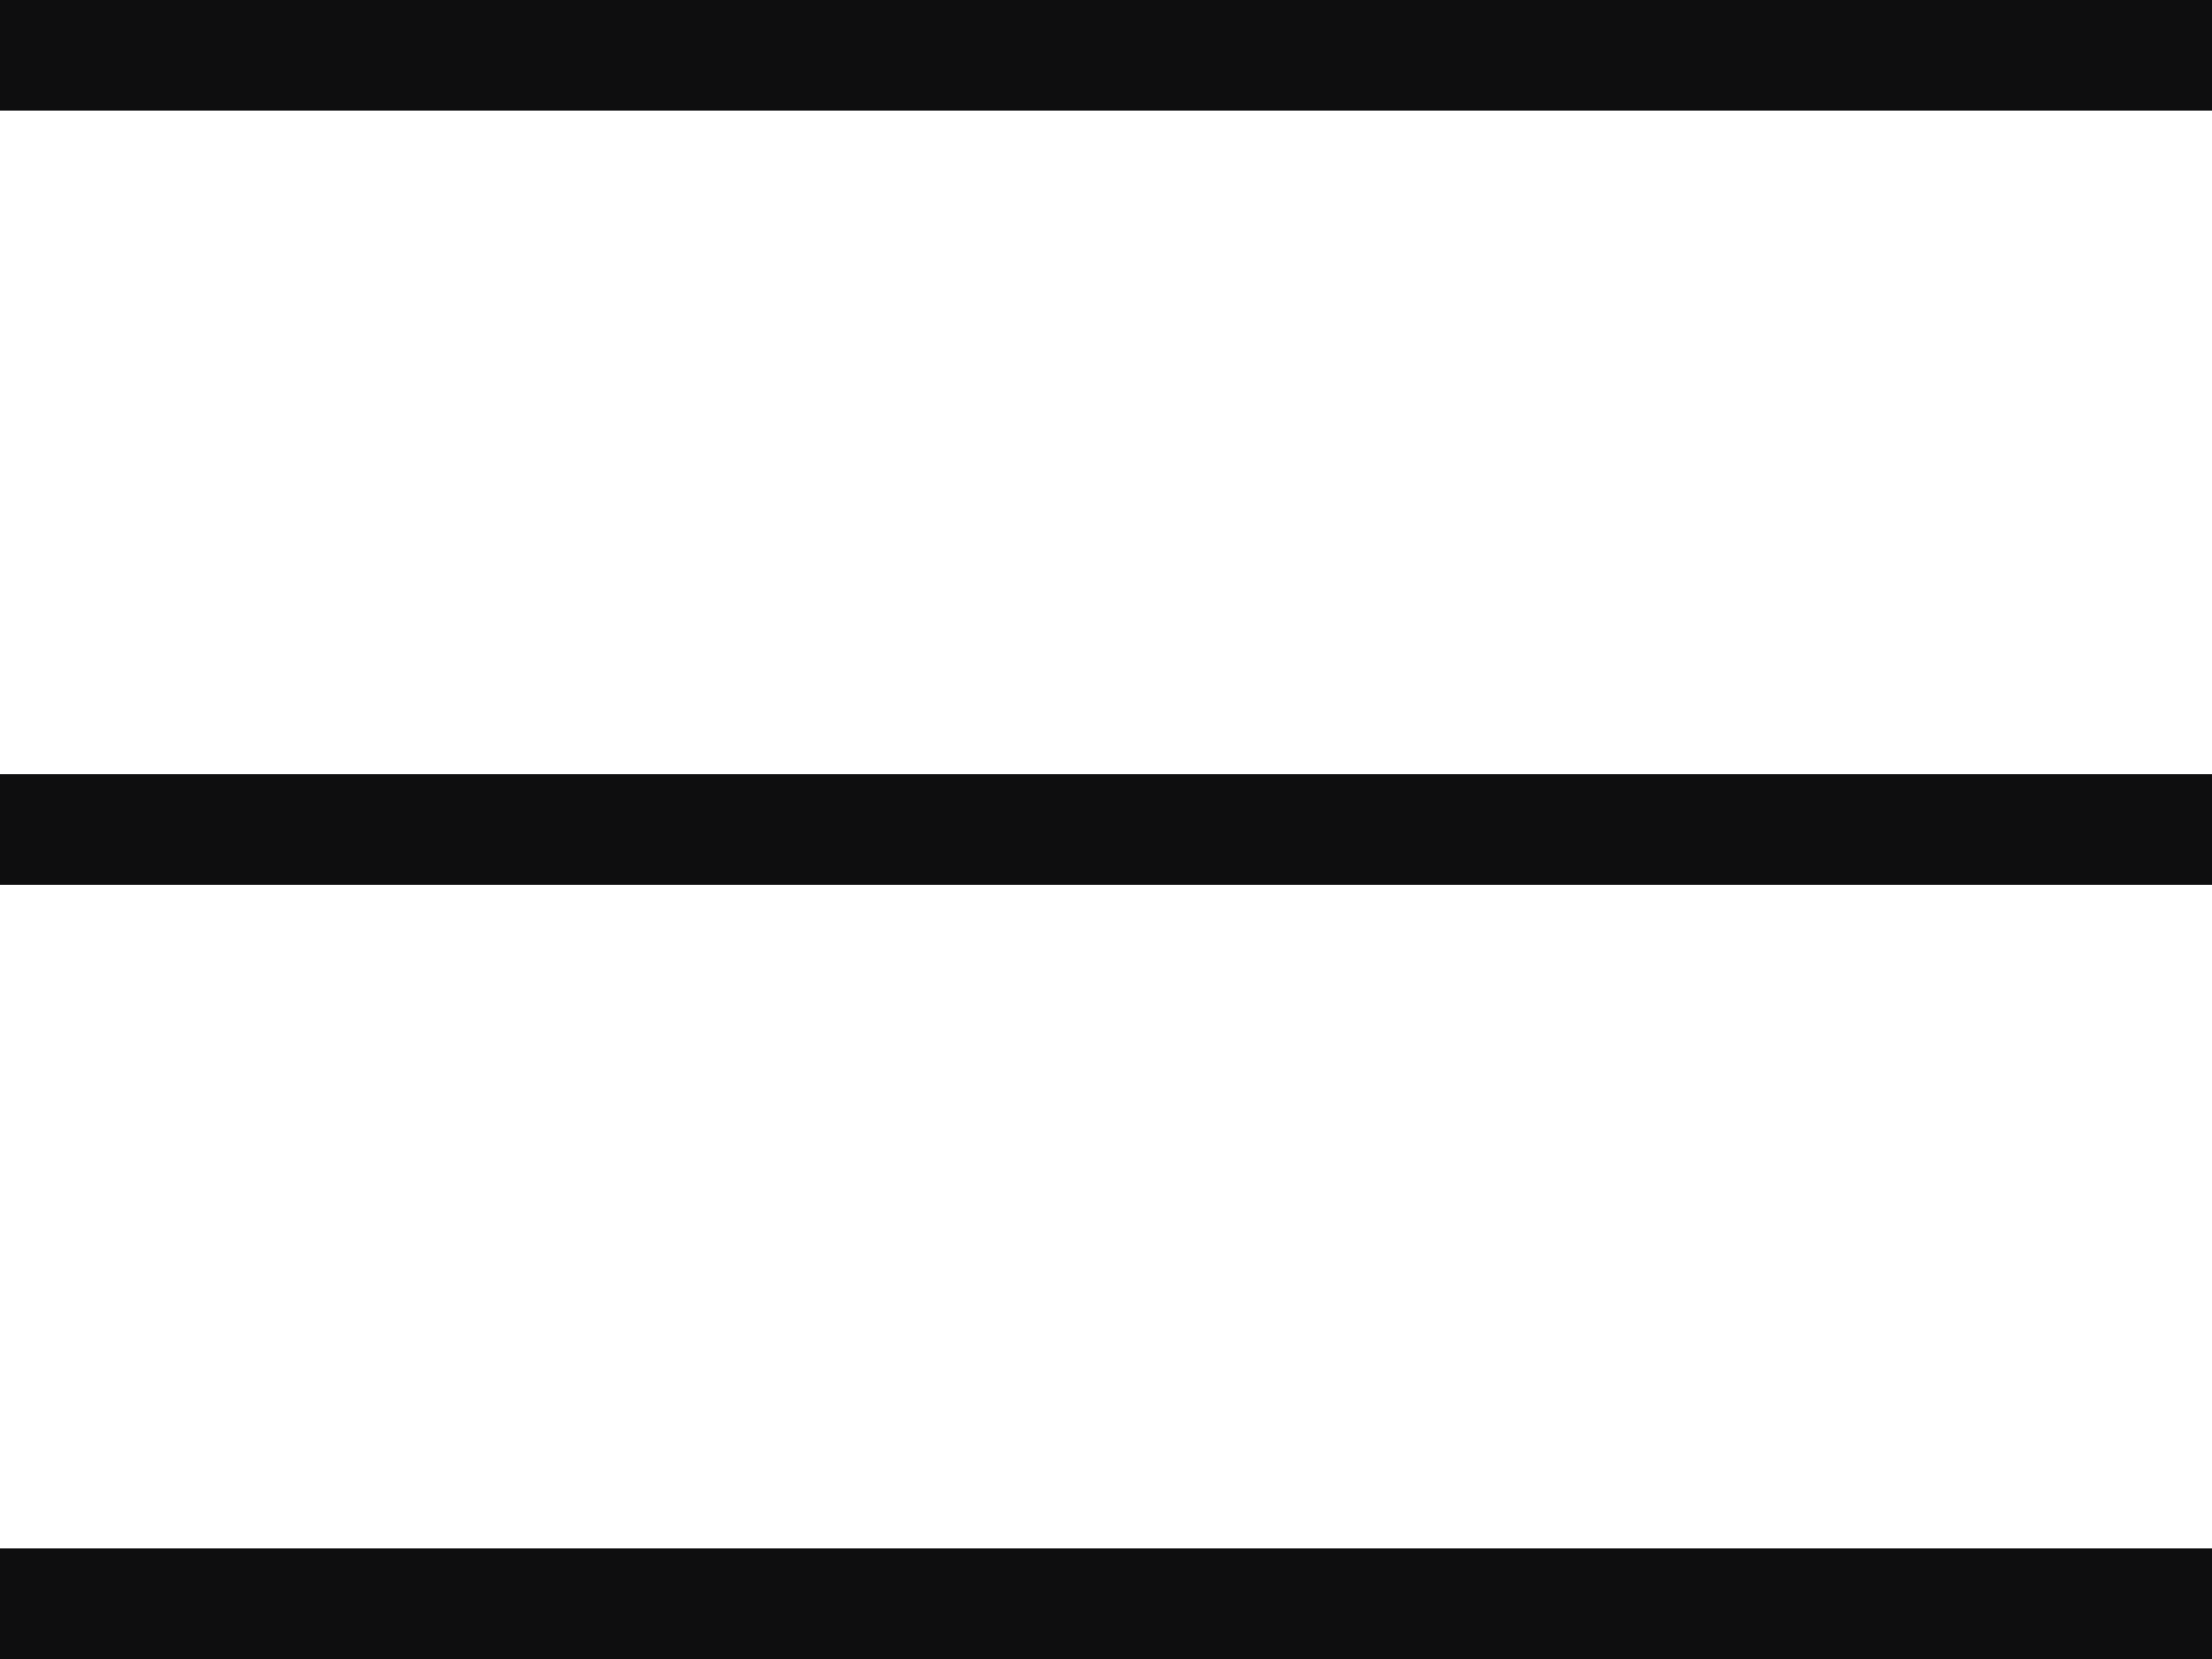 <svg xmlns="http://www.w3.org/2000/svg" width="20" height="15" viewBox="0 0 20 15" fill="none">
<line y1="0.5" x2="20" y2="0.5" stroke="#0E0E0F"/>
<line y1="7.5" x2="20" y2="7.5" stroke="#0E0E0F"/>
<line y1="14.5" x2="20" y2="14.5" stroke="#0E0E0F"/>
</svg>